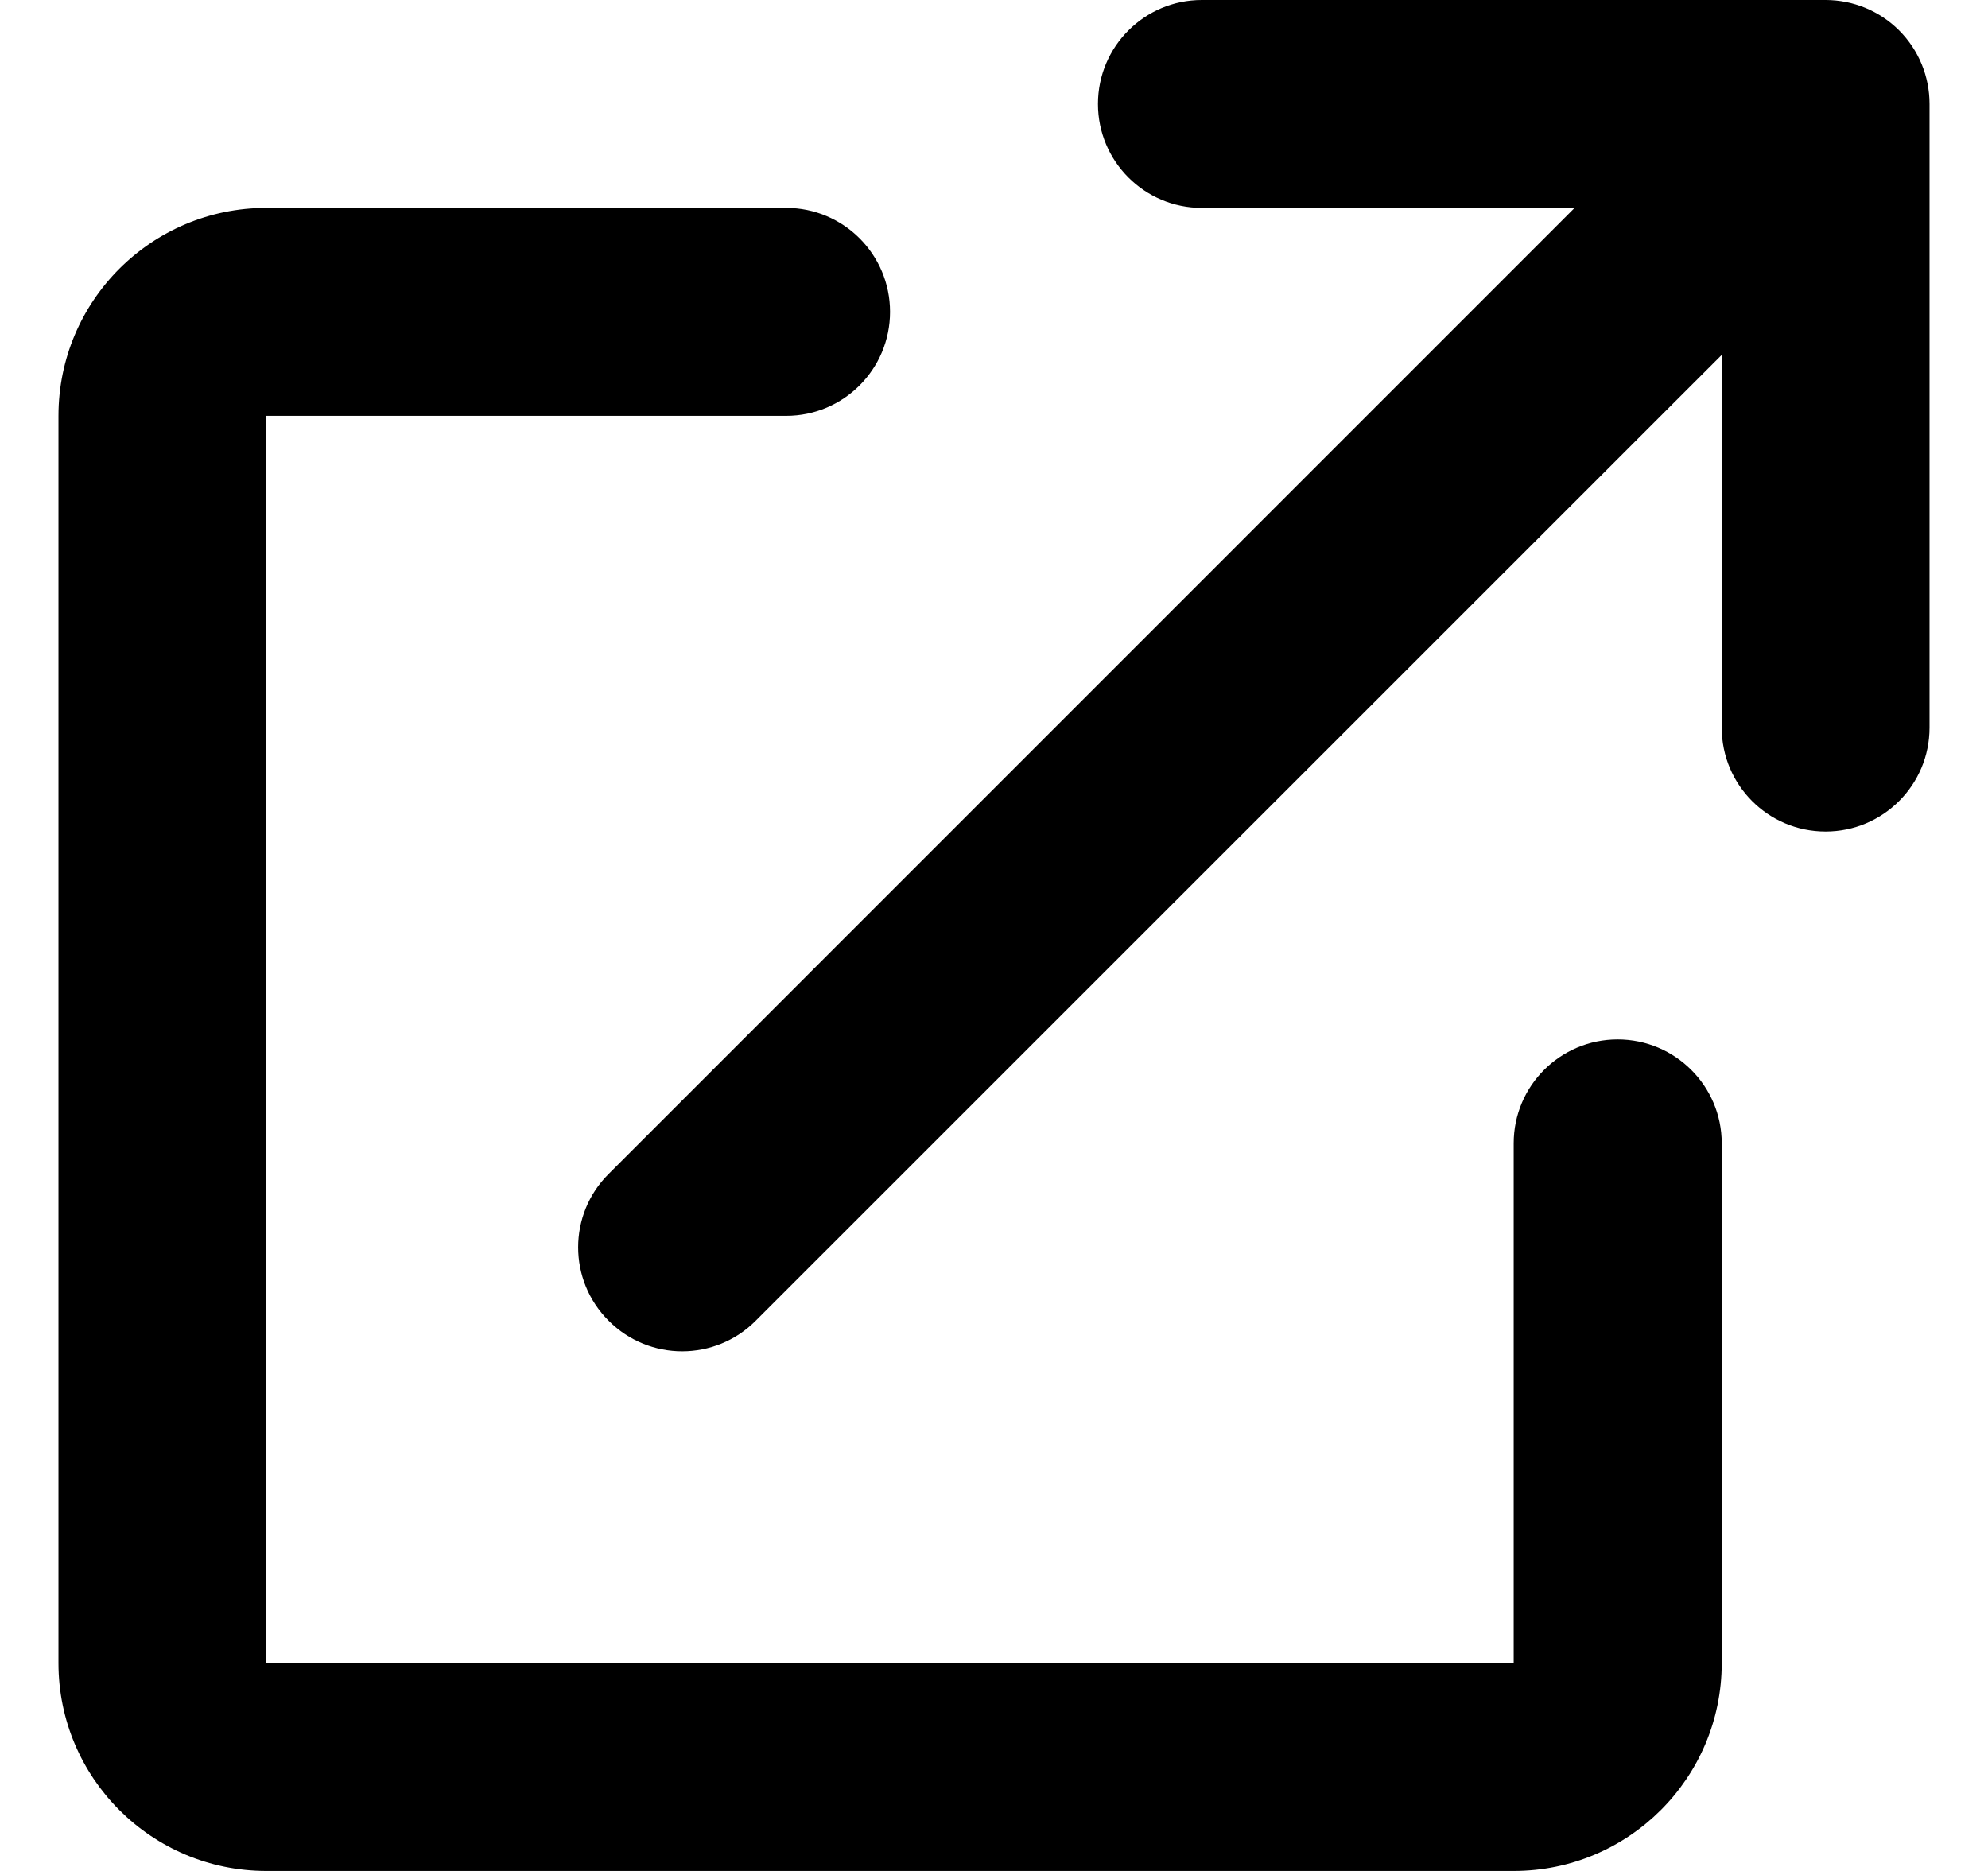 <svg width="17" height="16" viewBox="0 0 17 16" fill="none" xmlns="http://www.w3.org/2000/svg">
<path d="M10.277 1.778C9.787 1.778 9.389 1.38 9.389 0.889C9.389 0.398 9.787 0 10.277 0H15.611C15.847 0 16.073 0.093 16.24 0.26C16.407 0.427 16.5 0.653 16.5 0.889V6.223C16.5 6.713 16.102 7.111 15.611 7.111C15.12 7.111 14.723 6.713 14.723 6.223V3.035L6.462 11.295C6.115 11.643 5.552 11.643 5.205 11.295C4.857 10.948 4.857 10.385 5.205 10.039L13.465 1.778L10.277 1.778ZM0.5 3.556C0.5 2.573 1.296 1.778 2.277 1.778H6.723C7.213 1.778 7.611 2.176 7.611 2.667C7.611 3.158 7.213 3.556 6.723 3.556H2.277V14.223H12.944V9.777C12.944 9.287 13.342 8.889 13.833 8.889C14.324 8.889 14.723 9.287 14.723 9.777V14.223C14.723 15.204 13.927 16 12.944 16H2.278C1.296 16 0.5 15.204 0.5 14.223L0.5 3.556Z" fill="black"/>
</svg>
